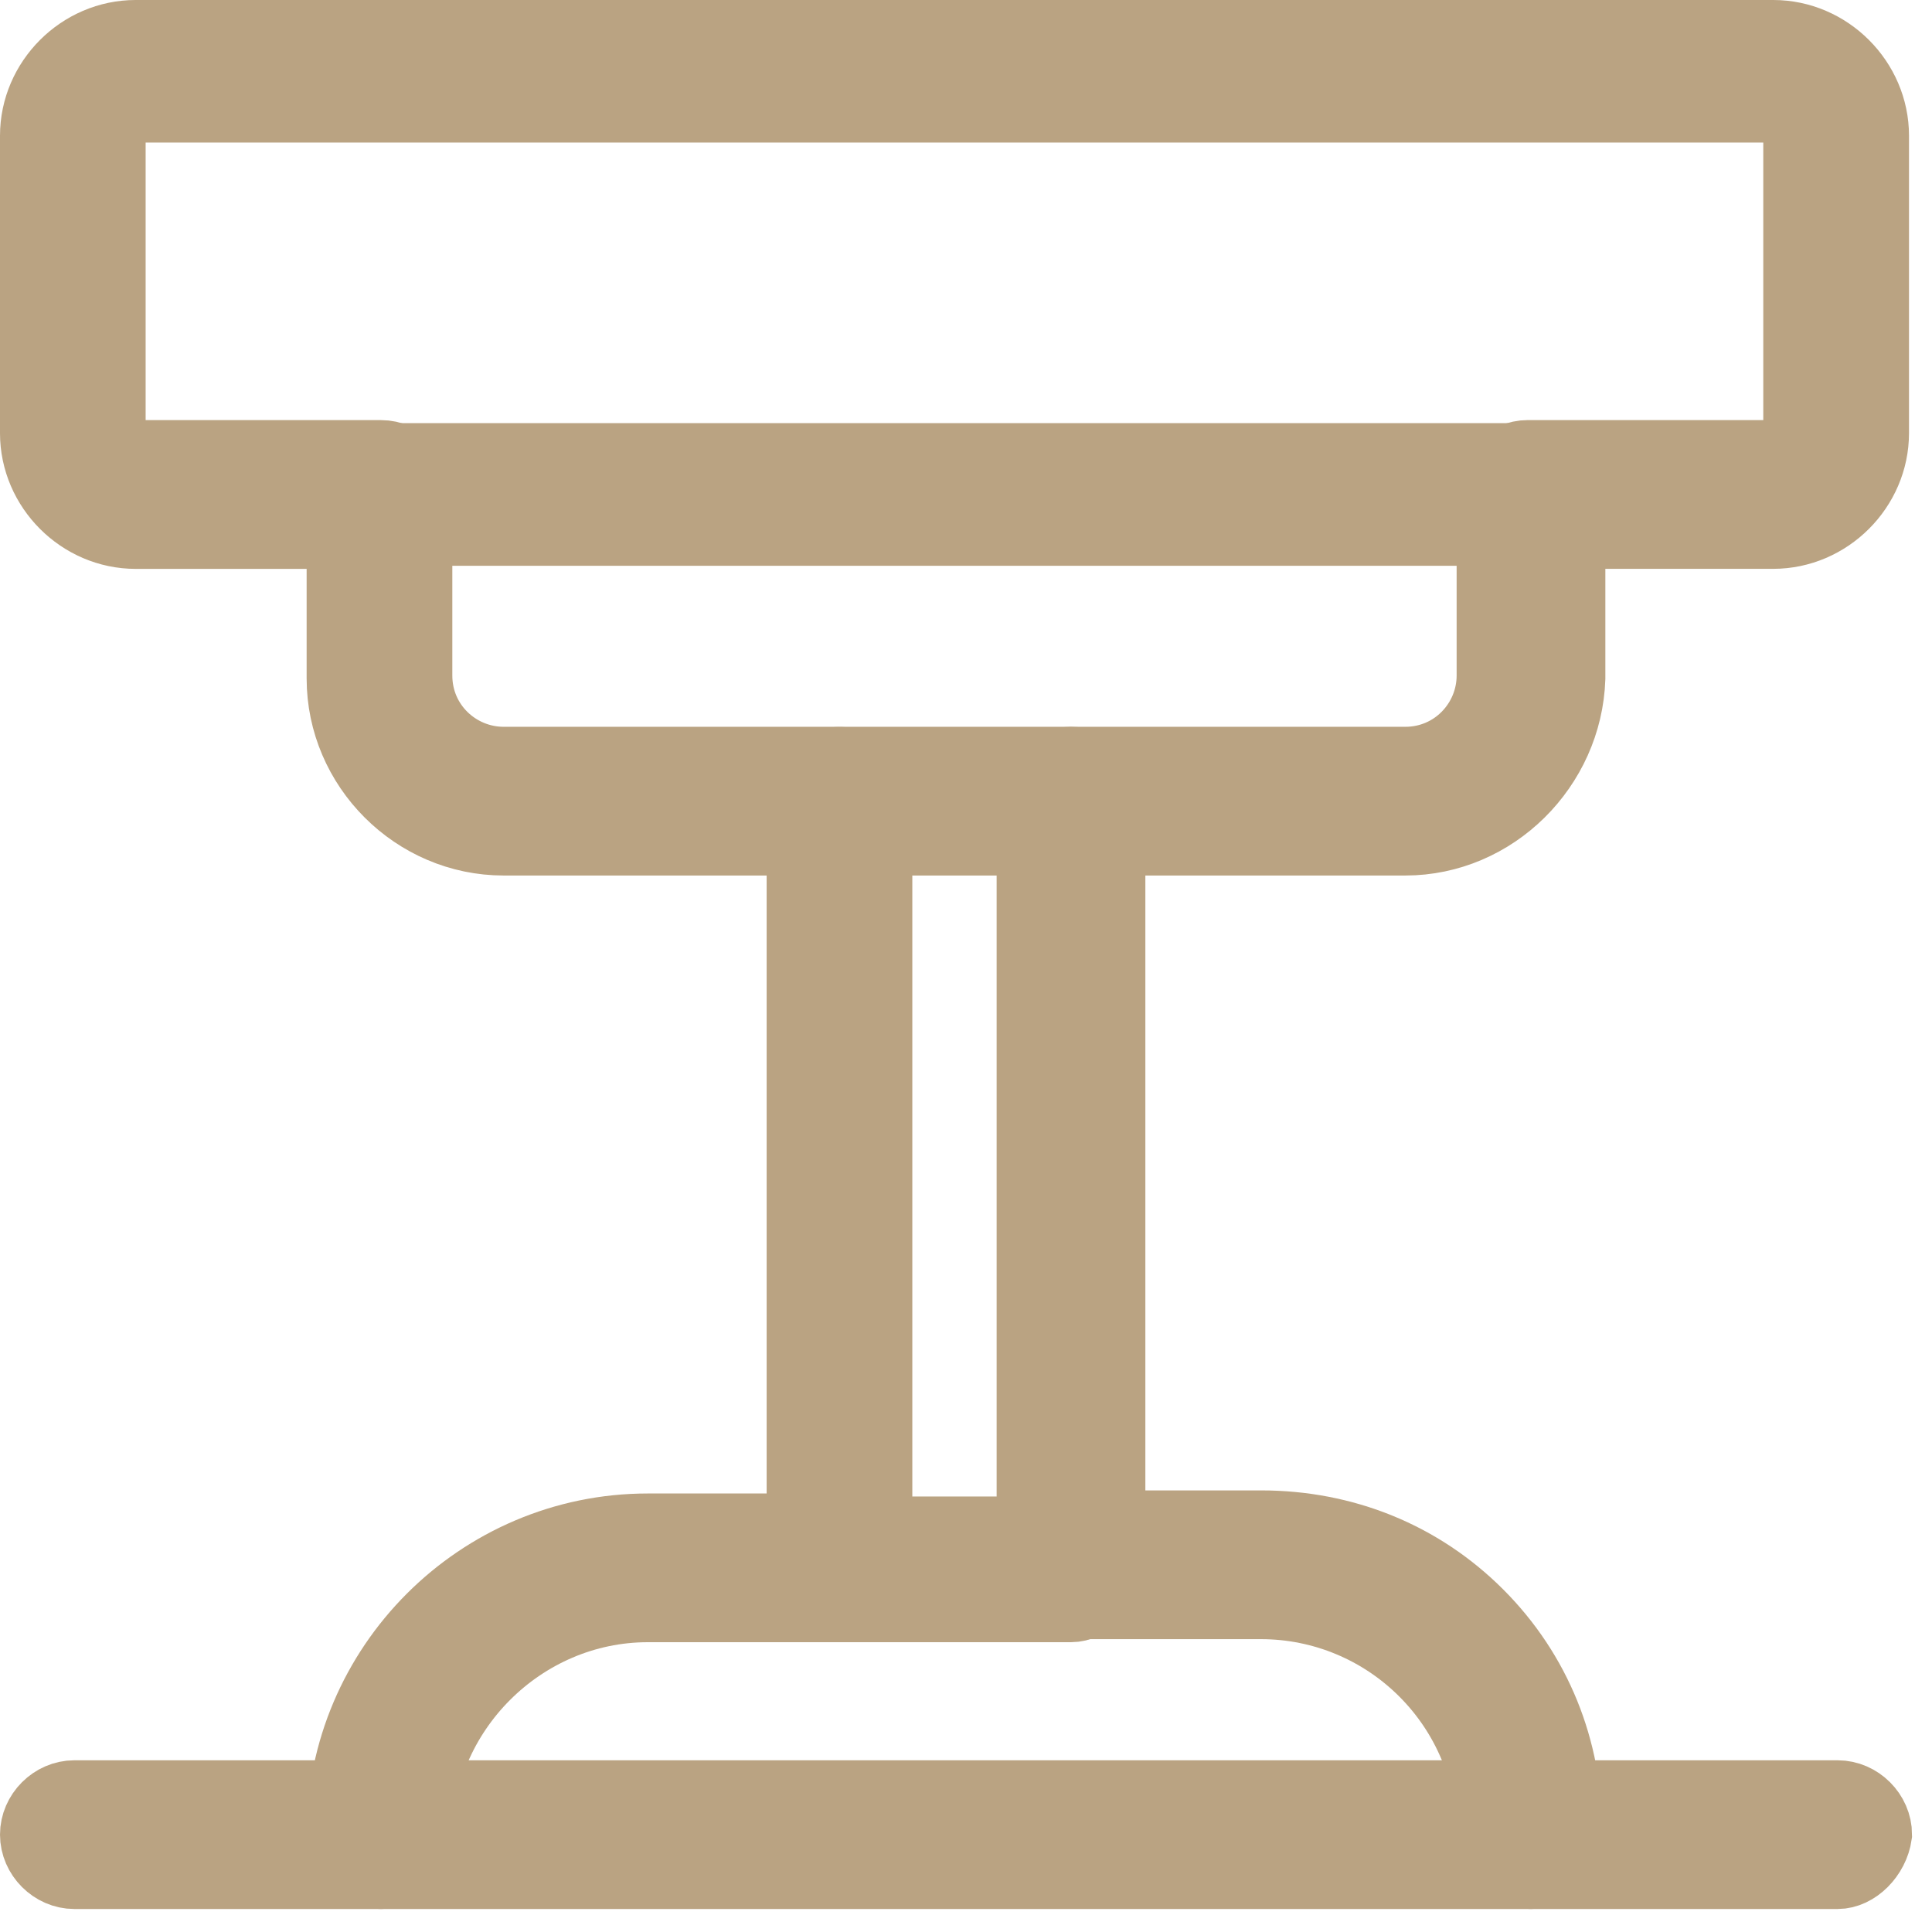 <?xml version="1.0" encoding="utf-8"?>
<!-- Generator: Adobe Illustrator 13.0.0, SVG Export Plug-In  -->
<!DOCTYPE svg PUBLIC "-//W3C//DTD SVG 1.1//EN" "http://www.w3.org/Graphics/SVG/1.1/DTD/svg11.dtd">
<svg version="1.1"
	 xmlns="http://www.w3.org/2000/svg" xmlns:xlink="http://www.w3.org/1999/xlink" xmlns:a="http://ns.adobe.com/AdobeSVGViewerExtensions/3.0/"
	 x="0px" y="0px" width="42px" height="42px" viewBox="0 0 42 42" enable-background="new 0 0 42 42" xml:space="preserve">
<defs>
</defs>
<path fill="#BAA382" stroke="#BAA382" stroke-width="1.5" stroke-miterlimit="10" d="M38.549,11.616h-5.333
	c-0.467,0-0.866-0.4-0.866-0.867c0-0.466,0.399-0.867,0.866-0.867h5.333c0.267,0,0.533-0.267,0.533-0.533V2.883
	c0-0.267-0.267-0.534-0.533-0.534h-35.6c-0.266,0-0.533,0.267-0.533,0.534V9.35c0,0.267,0.268,0.533,0.533,0.533h5.334
	c0.467,0,0.866,0.4,0.866,0.867c0,0.467-0.399,0.867-0.866,0.867H2.949c-1.2,0-2.199-1-2.199-2.2V2.95c0-1.2,0.999-2.2,2.199-2.2
	h35.6c1.2,0,2.201,1,2.201,2.2v6.466C40.75,10.616,39.749,11.616,38.549,11.616z"/>
<path fill="#BAA382" stroke="#BAA382" stroke-width="1.5" stroke-miterlimit="10" d="M30.549,18.283h-7.267
	c-0.466,0-0.866-0.4-0.866-0.867c0-0.466,0.4-0.866,0.866-0.866h7.267c1.067,0,1.867-0.867,1.867-1.866V11.55H9.083v3.134
	c0,1.066,0.866,1.866,1.866,1.866h7.268c0.467,0,0.866,0.4,0.866,0.866c0,0.467-0.399,0.867-0.866,0.867h-7.268
	c-1.934,0-3.533-1.6-3.533-3.533v-3.934c0-0.467,0.4-0.867,0.867-0.867h24.999c0.467,0,0.867,0.4,0.867,0.867v3.934
	C34.083,16.683,32.483,18.283,30.549,18.283z"/>
<path fill="#BAA382" stroke="#BAA382" stroke-width="1.5" stroke-miterlimit="10" d="M8.283,40.75c-0.467,0-0.867-0.4-0.867-0.867
	c0-3.666,3-6.666,6.667-6.666h4.2c0.467,0,0.866,0.399,0.866,0.866s-0.399,0.867-0.866,0.867h-4.2c-2.733,0-5,2.267-5,5
	C9.083,40.35,8.683,40.75,8.283,40.75z"/>
<path fill="#BAA382" stroke="#BAA382" stroke-width="1.5" stroke-miterlimit="10" d="M33.282,40.75c-0.466,0-0.866-0.4-0.866-0.867
	c0-1.333-0.533-2.6-1.467-3.533c-0.933-0.933-2.2-1.466-3.533-1.466h-4.2c-0.467,0-0.866-0.4-0.866-0.867
	c0-0.467,0.399-0.867,0.866-0.867h4.2c1.8,0,3.467,0.667,4.733,1.934s1.934,2.934,1.934,4.733
	C34.083,40.35,33.683,40.75,33.282,40.75z"/>
<path fill="#BAA382" stroke="#BAA382" stroke-width="1.5" stroke-miterlimit="10" d="M23.282,34.95h-4.999
	c-0.467,0-0.867-0.4-0.867-0.867V17.416c0-0.466,0.4-0.866,0.867-0.866h4.999c0.467,0,0.867,0.4,0.867,0.866v16.667
	C24.083,34.55,23.683,34.95,23.282,34.95z M19.083,33.283h3.333v-15h-3.333V33.283z"/>
<path fill="#BAA382" stroke="#BAA382" stroke-width="1.5" stroke-miterlimit="10" d="M39.949,40.75H1.616
	c-0.467,0-0.866-0.4-0.866-0.867c0-0.467,0.399-0.866,0.866-0.866h38.333c0.467,0,0.867,0.399,0.867,0.866
	C40.75,40.35,40.35,40.75,39.949,40.75z"/>
</svg>
